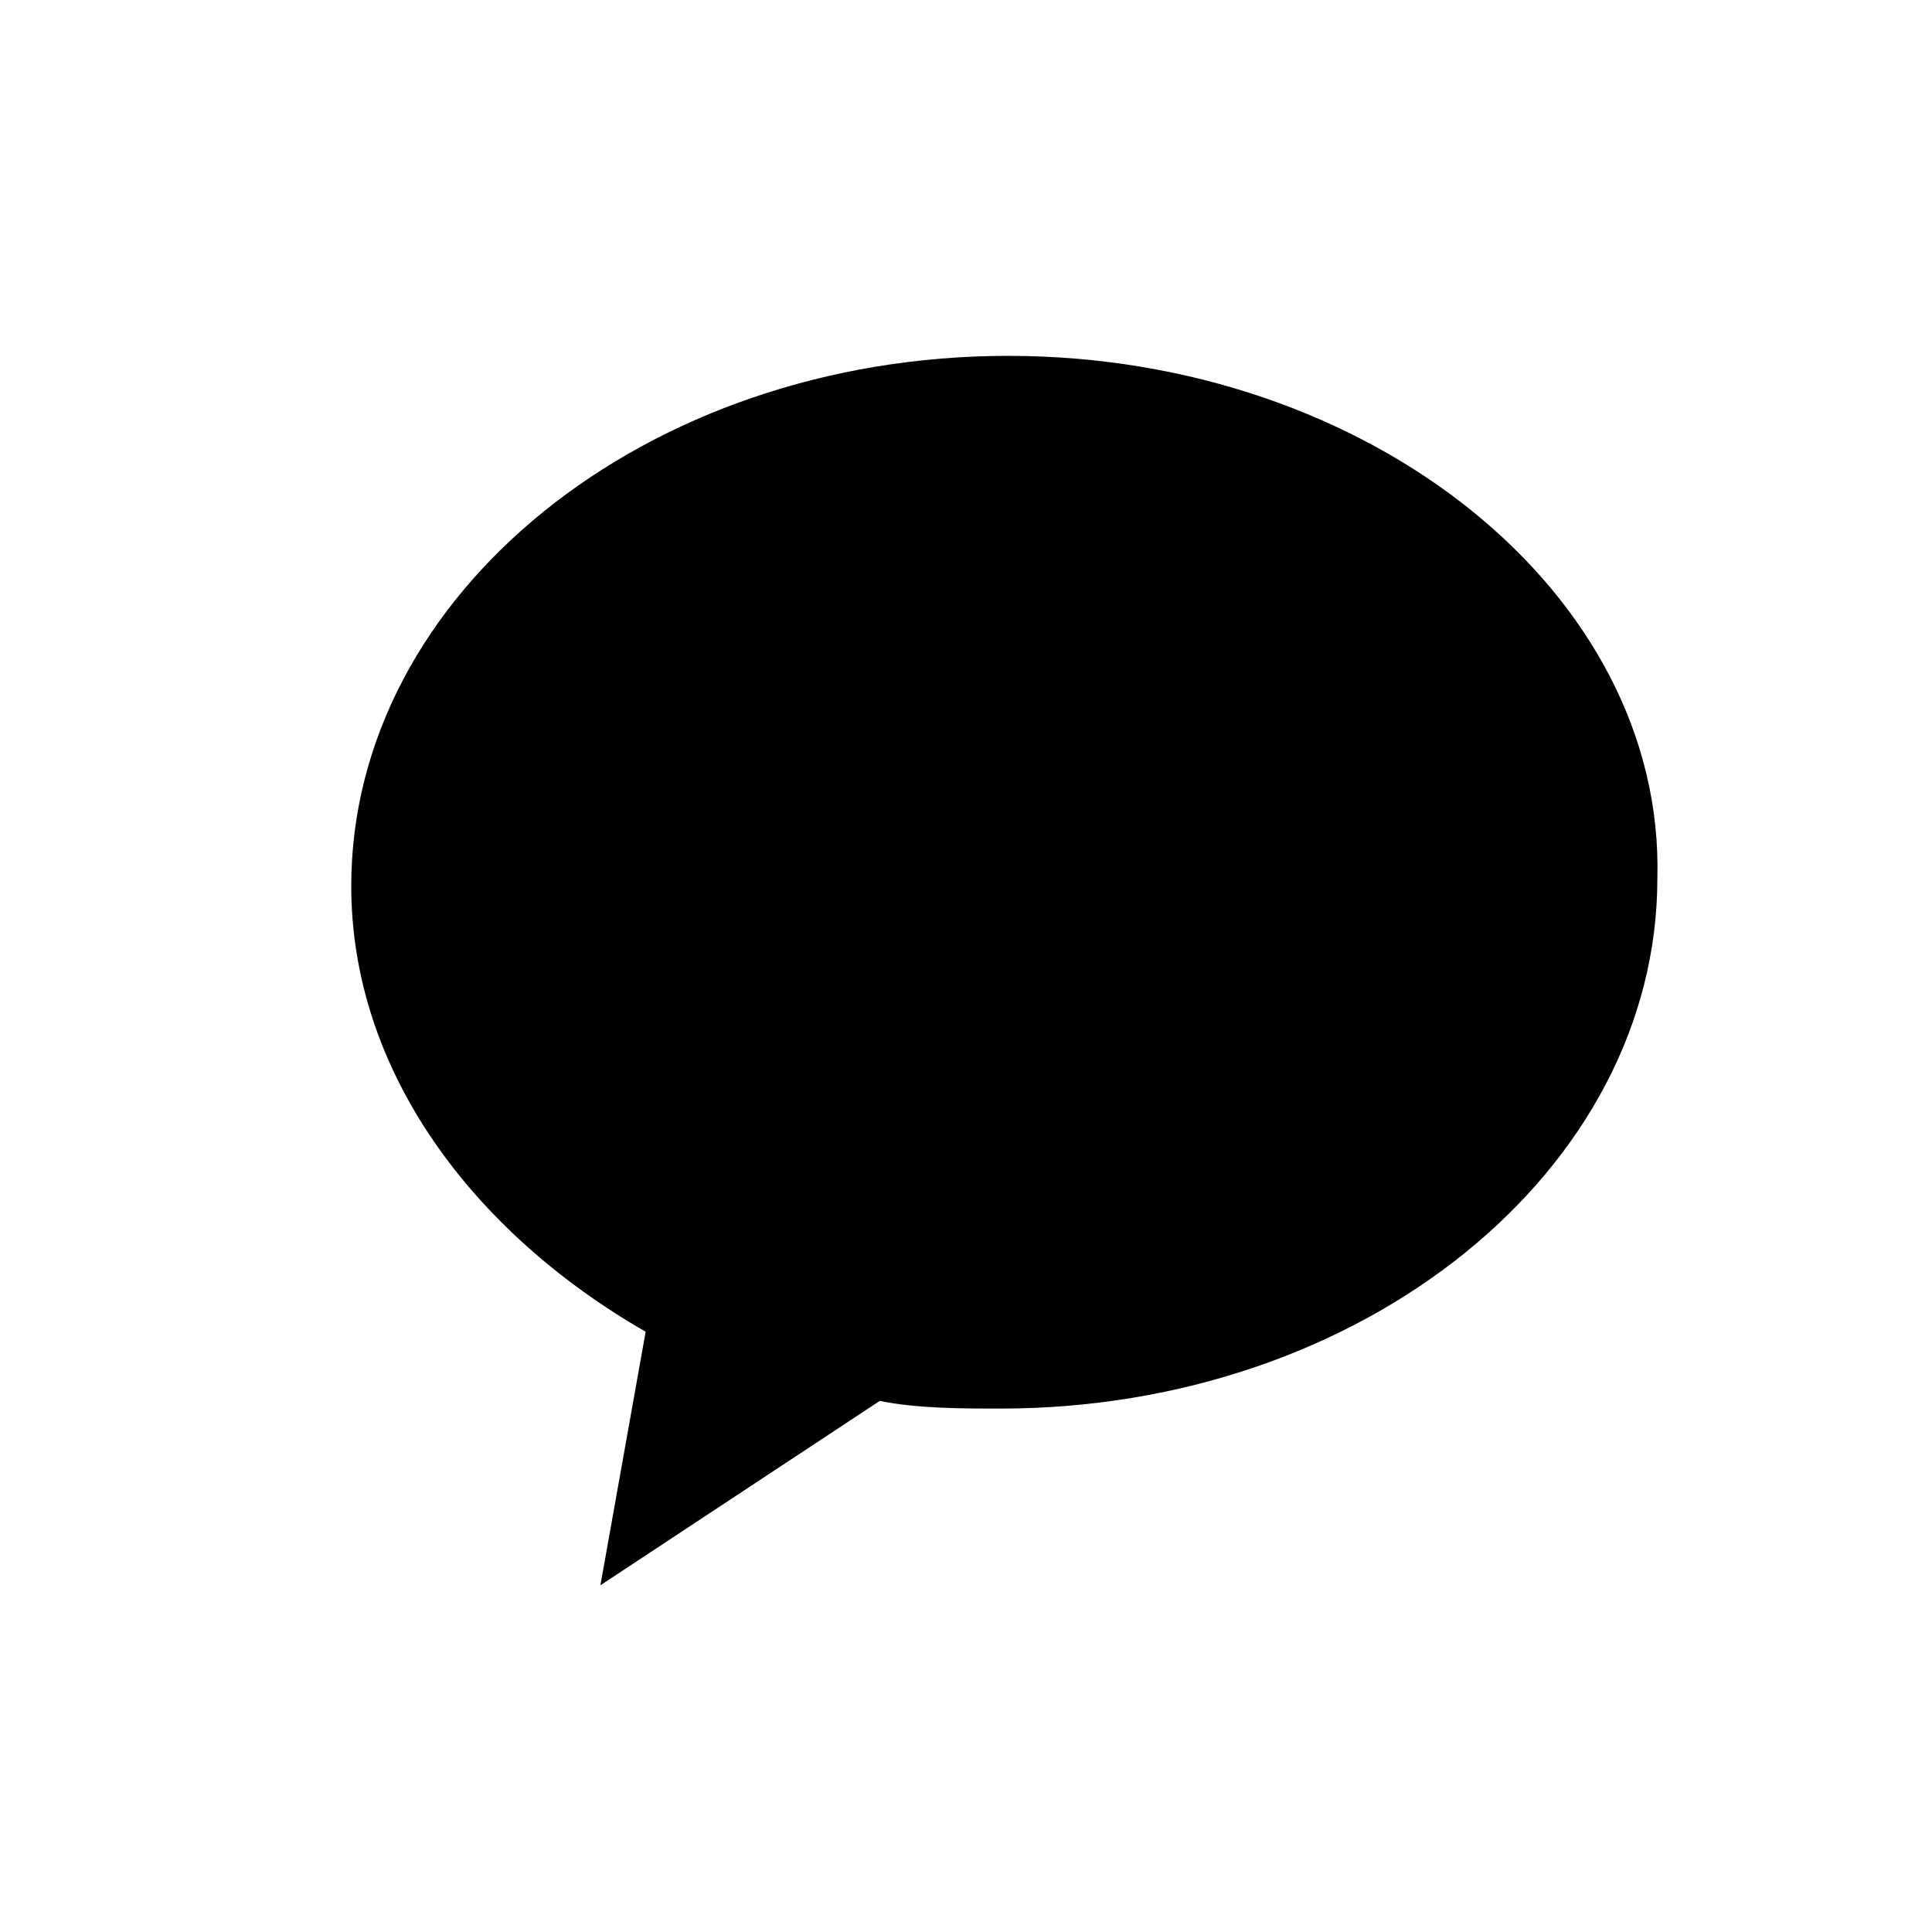 <svg width="26" height="26" viewBox="0 0 26 26" fill="none" xmlns="http://www.w3.org/2000/svg">
<path d="M13.566 4.789C8.689 4.789 4.727 7.995 4.727 11.924C4.727 14.406 6.352 16.578 8.689 17.922L8.08 21.334L11.839 18.853C12.347 18.956 12.957 18.956 13.465 18.956C18.342 18.956 22.304 15.75 22.304 11.821C22.406 7.995 18.443 4.789 13.566 4.789Z" fill="black"/>
</svg>
